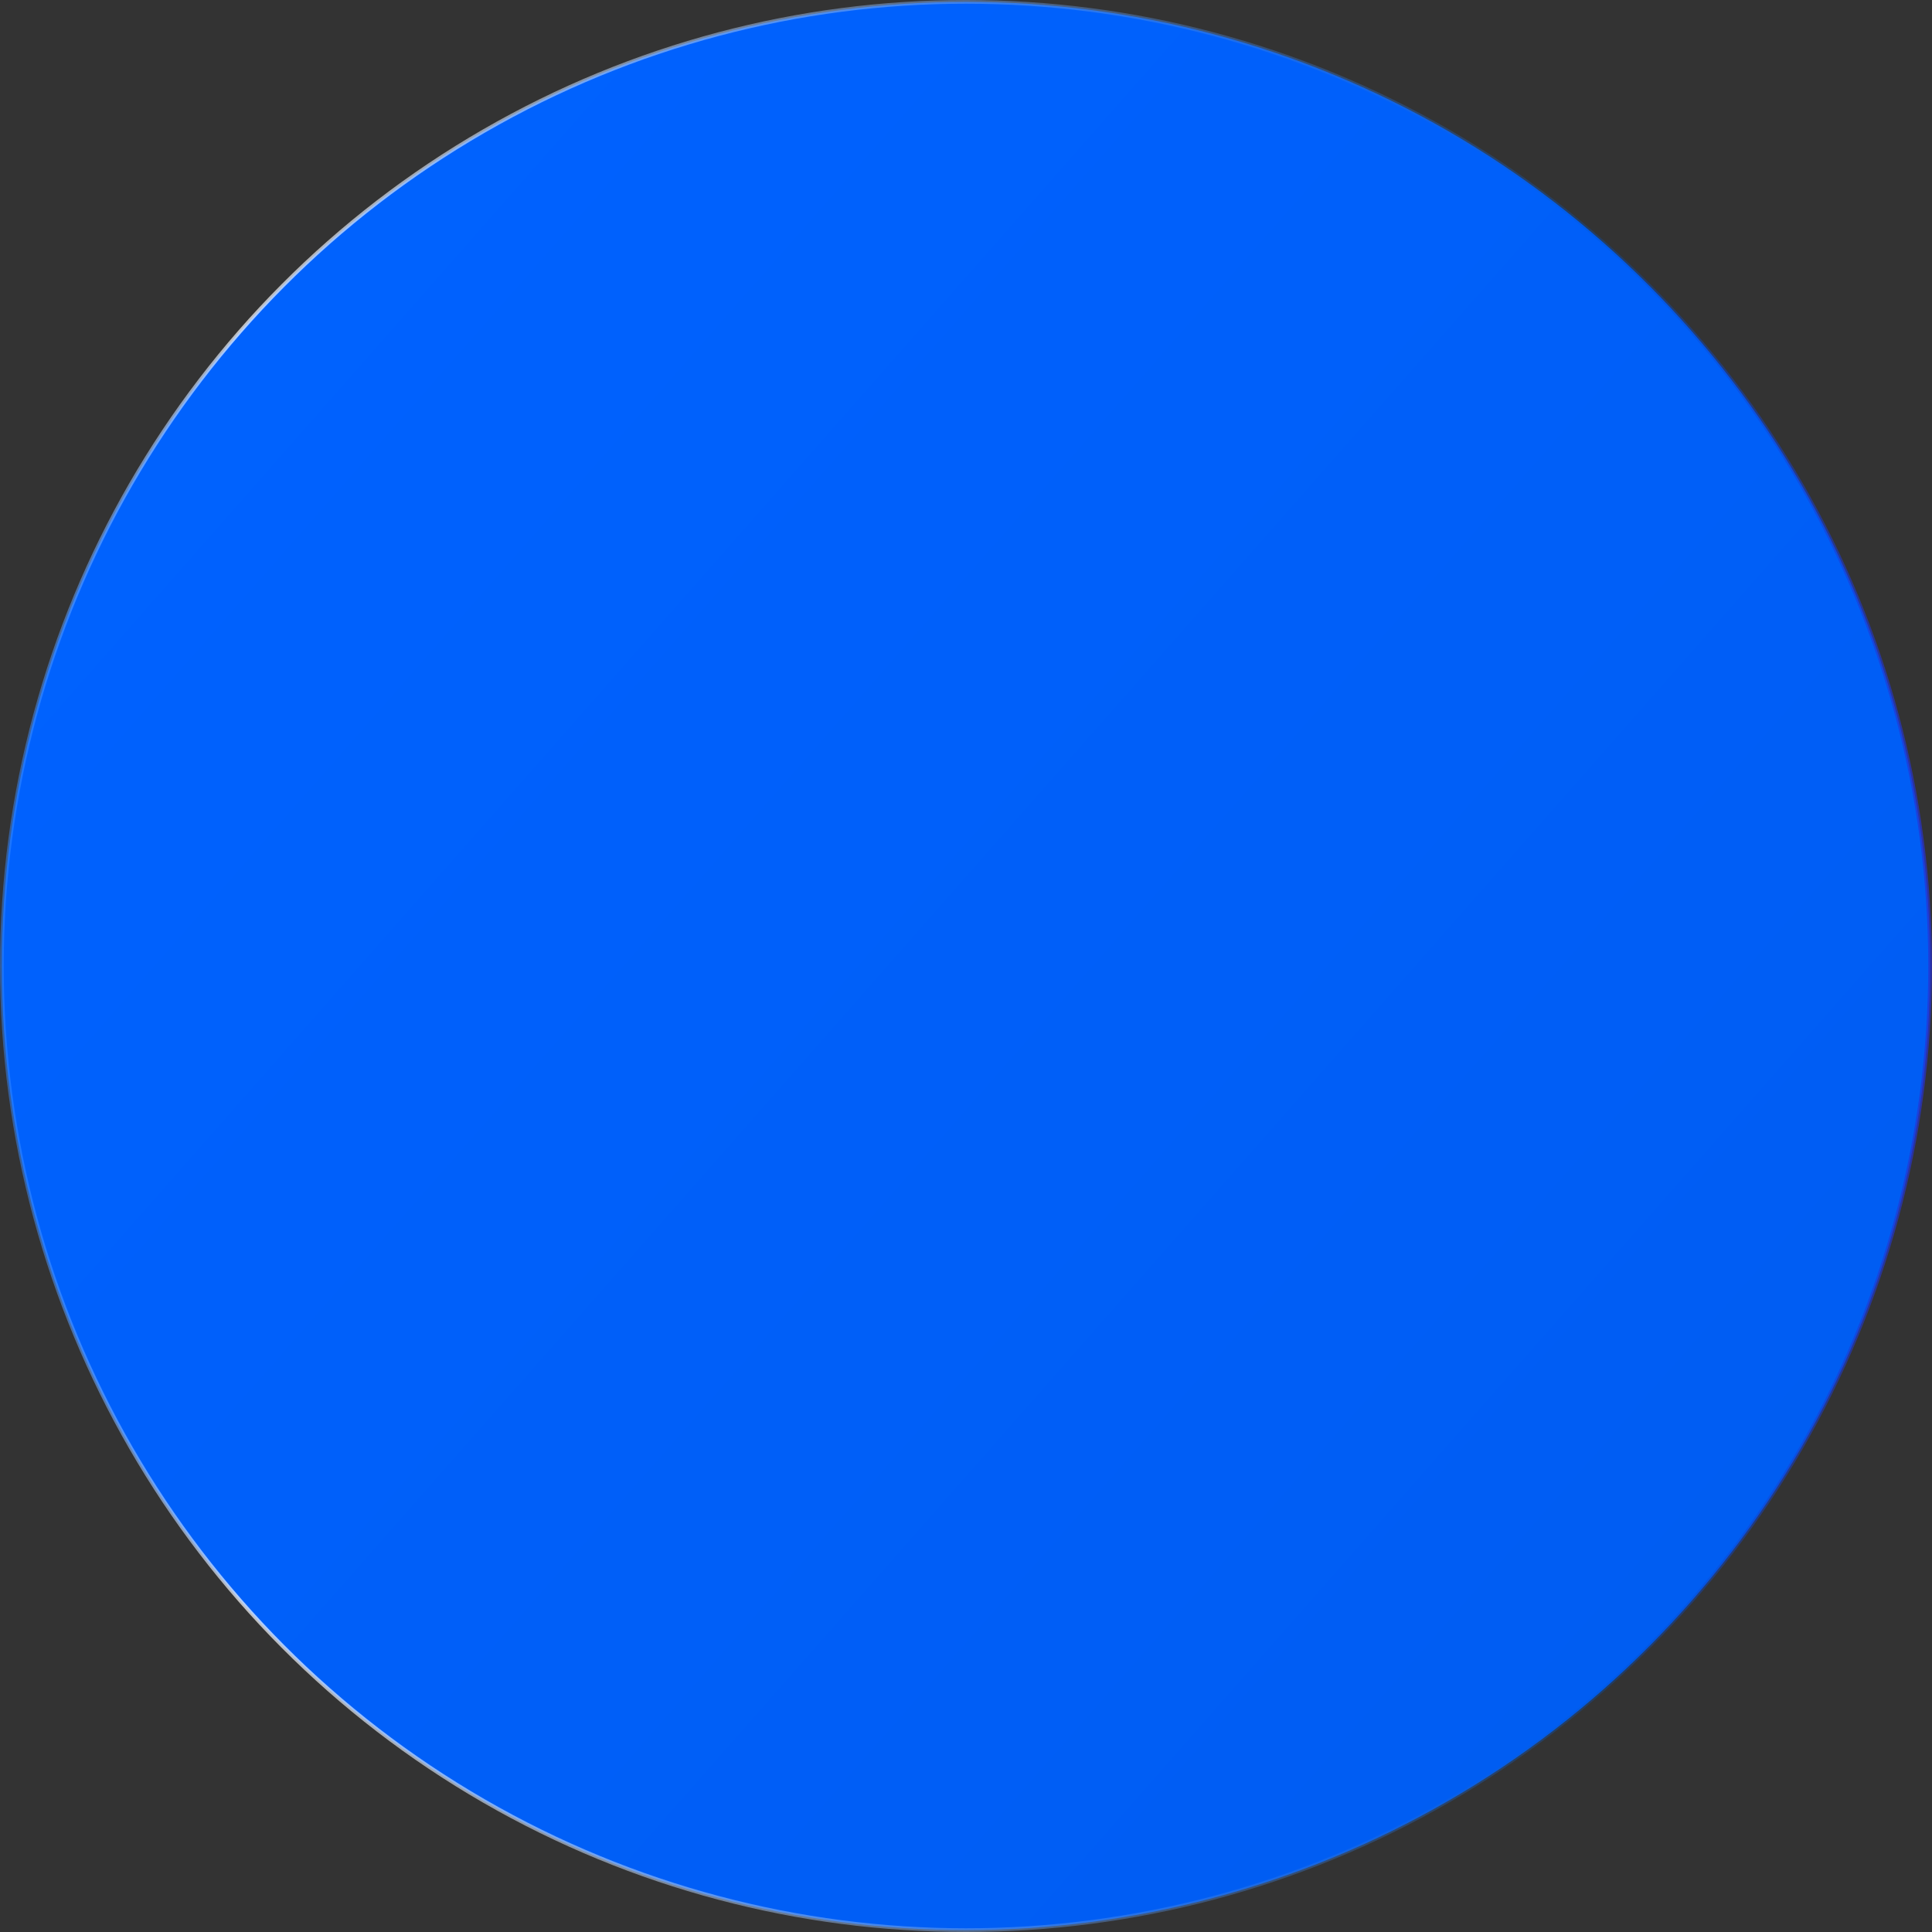 <?xml version="1.0" encoding="utf-8"?>
<!-- Generator: Adobe Illustrator 21.0.2, SVG Export Plug-In . SVG Version: 6.00 Build 0)  -->
<svg version="1.1" id="Layer_1" xmlns="http://www.w3.org/2000/svg" xmlns:xlink="http://www.w3.org/1999/xlink" x="0px" y="0px"
	 viewBox="0 0 519 519" style="enable-background:new 0 0 519 519;" xml:space="preserve">
<rect x="0" y="0" width="519" height="519" fill="#333333" stroke="none"/>
<style type="text/css">
	.st0{fill:url(#SVGID_1_);stroke:url(#SVGID_2_);stroke-miterlimit:10;}
</style>
<g id="Layer_1_1_">
</g>
<g id="Warstwa_1">
	<linearGradient id="SVGID_1_" gradientUnits="userSpaceOnUse" x1="47.874" y1="73.222" x2="833.004" y2="764.312">
		<stop  offset="0" style="stop-color:#0062FF"/>
		<stop  offset="0.407" style="stop-color:#005EF6"/>
		<stop  offset="0.994" style="stop-color:#0056E0"/>
	</linearGradient>
	<linearGradient id="SVGID_2_" gradientUnits="userSpaceOnUse" x1="0" y1="259.5" x2="519" y2="259.5">
		<stop  offset="0" style="stop-color:#3386FF;stop-opacity:0.5"/>
		<stop  offset="1.246670e-02" style="stop-color:#3C8CFF;stop-opacity:0.52"/>
		<stop  offset="3.320880e-02" style="stop-color:#569BFF;stop-opacity:0.553"/>
		<stop  offset="5.967250e-02" style="stop-color:#7FB3FF;stop-opacity:0.596"/>
		<stop  offset="9.081680e-02" style="stop-color:#B9D5FF;stop-opacity:0.646"/>
		<stop  offset="0.124" style="stop-color:#FFFFFF;stop-opacity:0.7"/>
		<stop  offset="0.83" style="stop-color:#0052C9;stop-opacity:0.3"/>
		<stop  offset="1" style="stop-color:#2931D2;stop-opacity:0.7"/>
	</linearGradient>
	<circle class="st0" cx="259.5" cy="259.5" r="259"/>
</g>
</svg>
